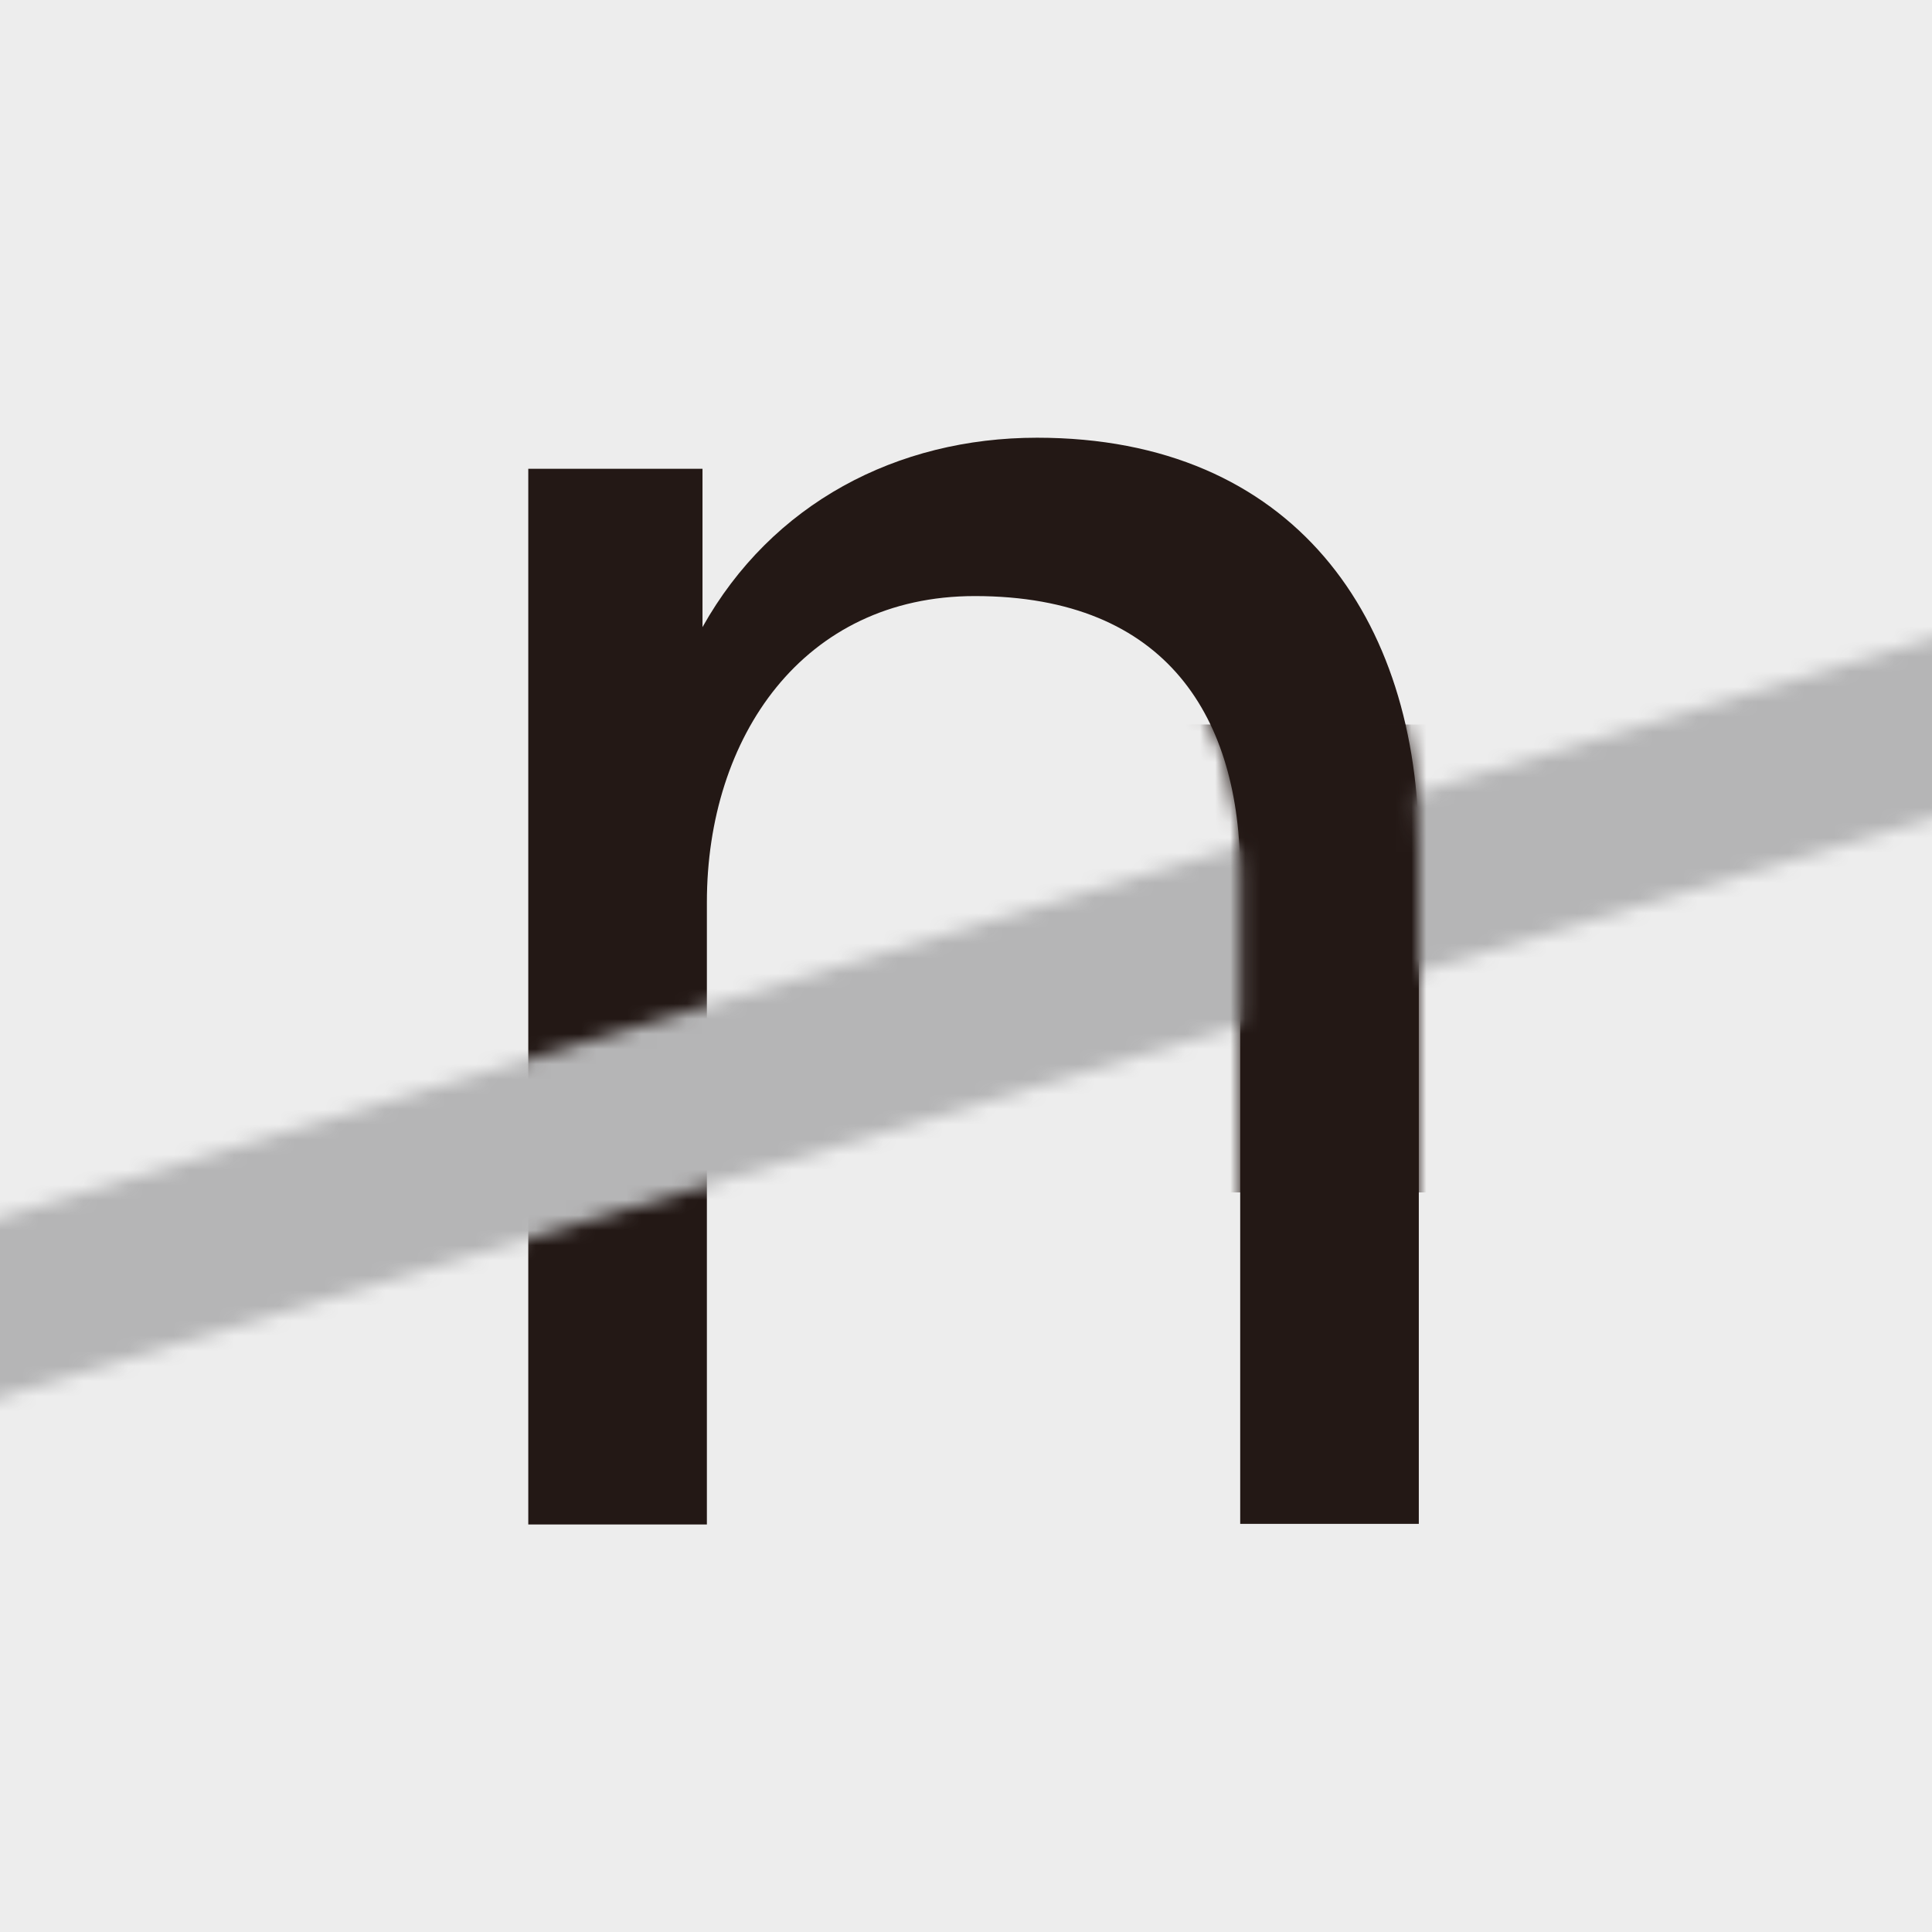 <svg width="128" height="128" viewBox="0 0 128 128" fill="none" xmlns="http://www.w3.org/2000/svg">
    <rect x="0" y="0" width="128" height="128" fill="#808080" stroke="none"/>
    <g clip-path="url(#clip0_1135_25)">
        <rect width="128" height="128" fill="white" />
        <rect width="128" height="128" fill="#EDEDED" />
        <path
            d="M46.833 101H35V31.057H46.542V41.549C51.125 33.361 59.417 29 68.708 29C85.708 29 94 40.973 94 56.154V100.959H82.167V57.882C82.167 47.679 77.417 39.491 64.583 39.491C53.208 39.491 46.833 48.831 46.833 59.775V100.959V101Z"
            fill="#231815" />
        <mask id="mask0_1135_25" style="mask-type:alpha" maskUnits="userSpaceOnUse" x="-10" y="41" width="146"
            height="54">
            <path d="M132.323 41L-10 83.645L-6.727 94.568L135.596 51.923L132.323 41Z" fill="#B5B5B6" />
        </mask>
        <g mask="url(#mask0_1135_25)">
            <rect y="0.02" width="128" height="128" fill="#B5B5B6" />
        </g>
        <mask id="mask1_1135_25" style="mask-type:alpha" maskUnits="userSpaceOnUse" x="35" y="29" width="59"
            height="72">
            <path
                d="M46.833 101H35V31.057H46.542V41.549C51.125 33.361 59.417 29 68.708 29C85.708 29 94 40.973 94 56.154V100.959H82.167V57.882C82.167 47.679 77.417 39.491 64.583 39.491C53.208 39.491 46.833 48.831 46.833 59.775V100.959V101Z"
                fill="#231815" />
        </mask>
        <g mask="url(#mask1_1135_25)">
            <rect x="75" y="48" width="26" height="31" fill="#231815" />
        </g>
    </g>
    <defs>
        <clipPath id="clip0_1135_25">
            <rect width="128" height="128" fill="white" />
        </clipPath>
    </defs>
</svg>